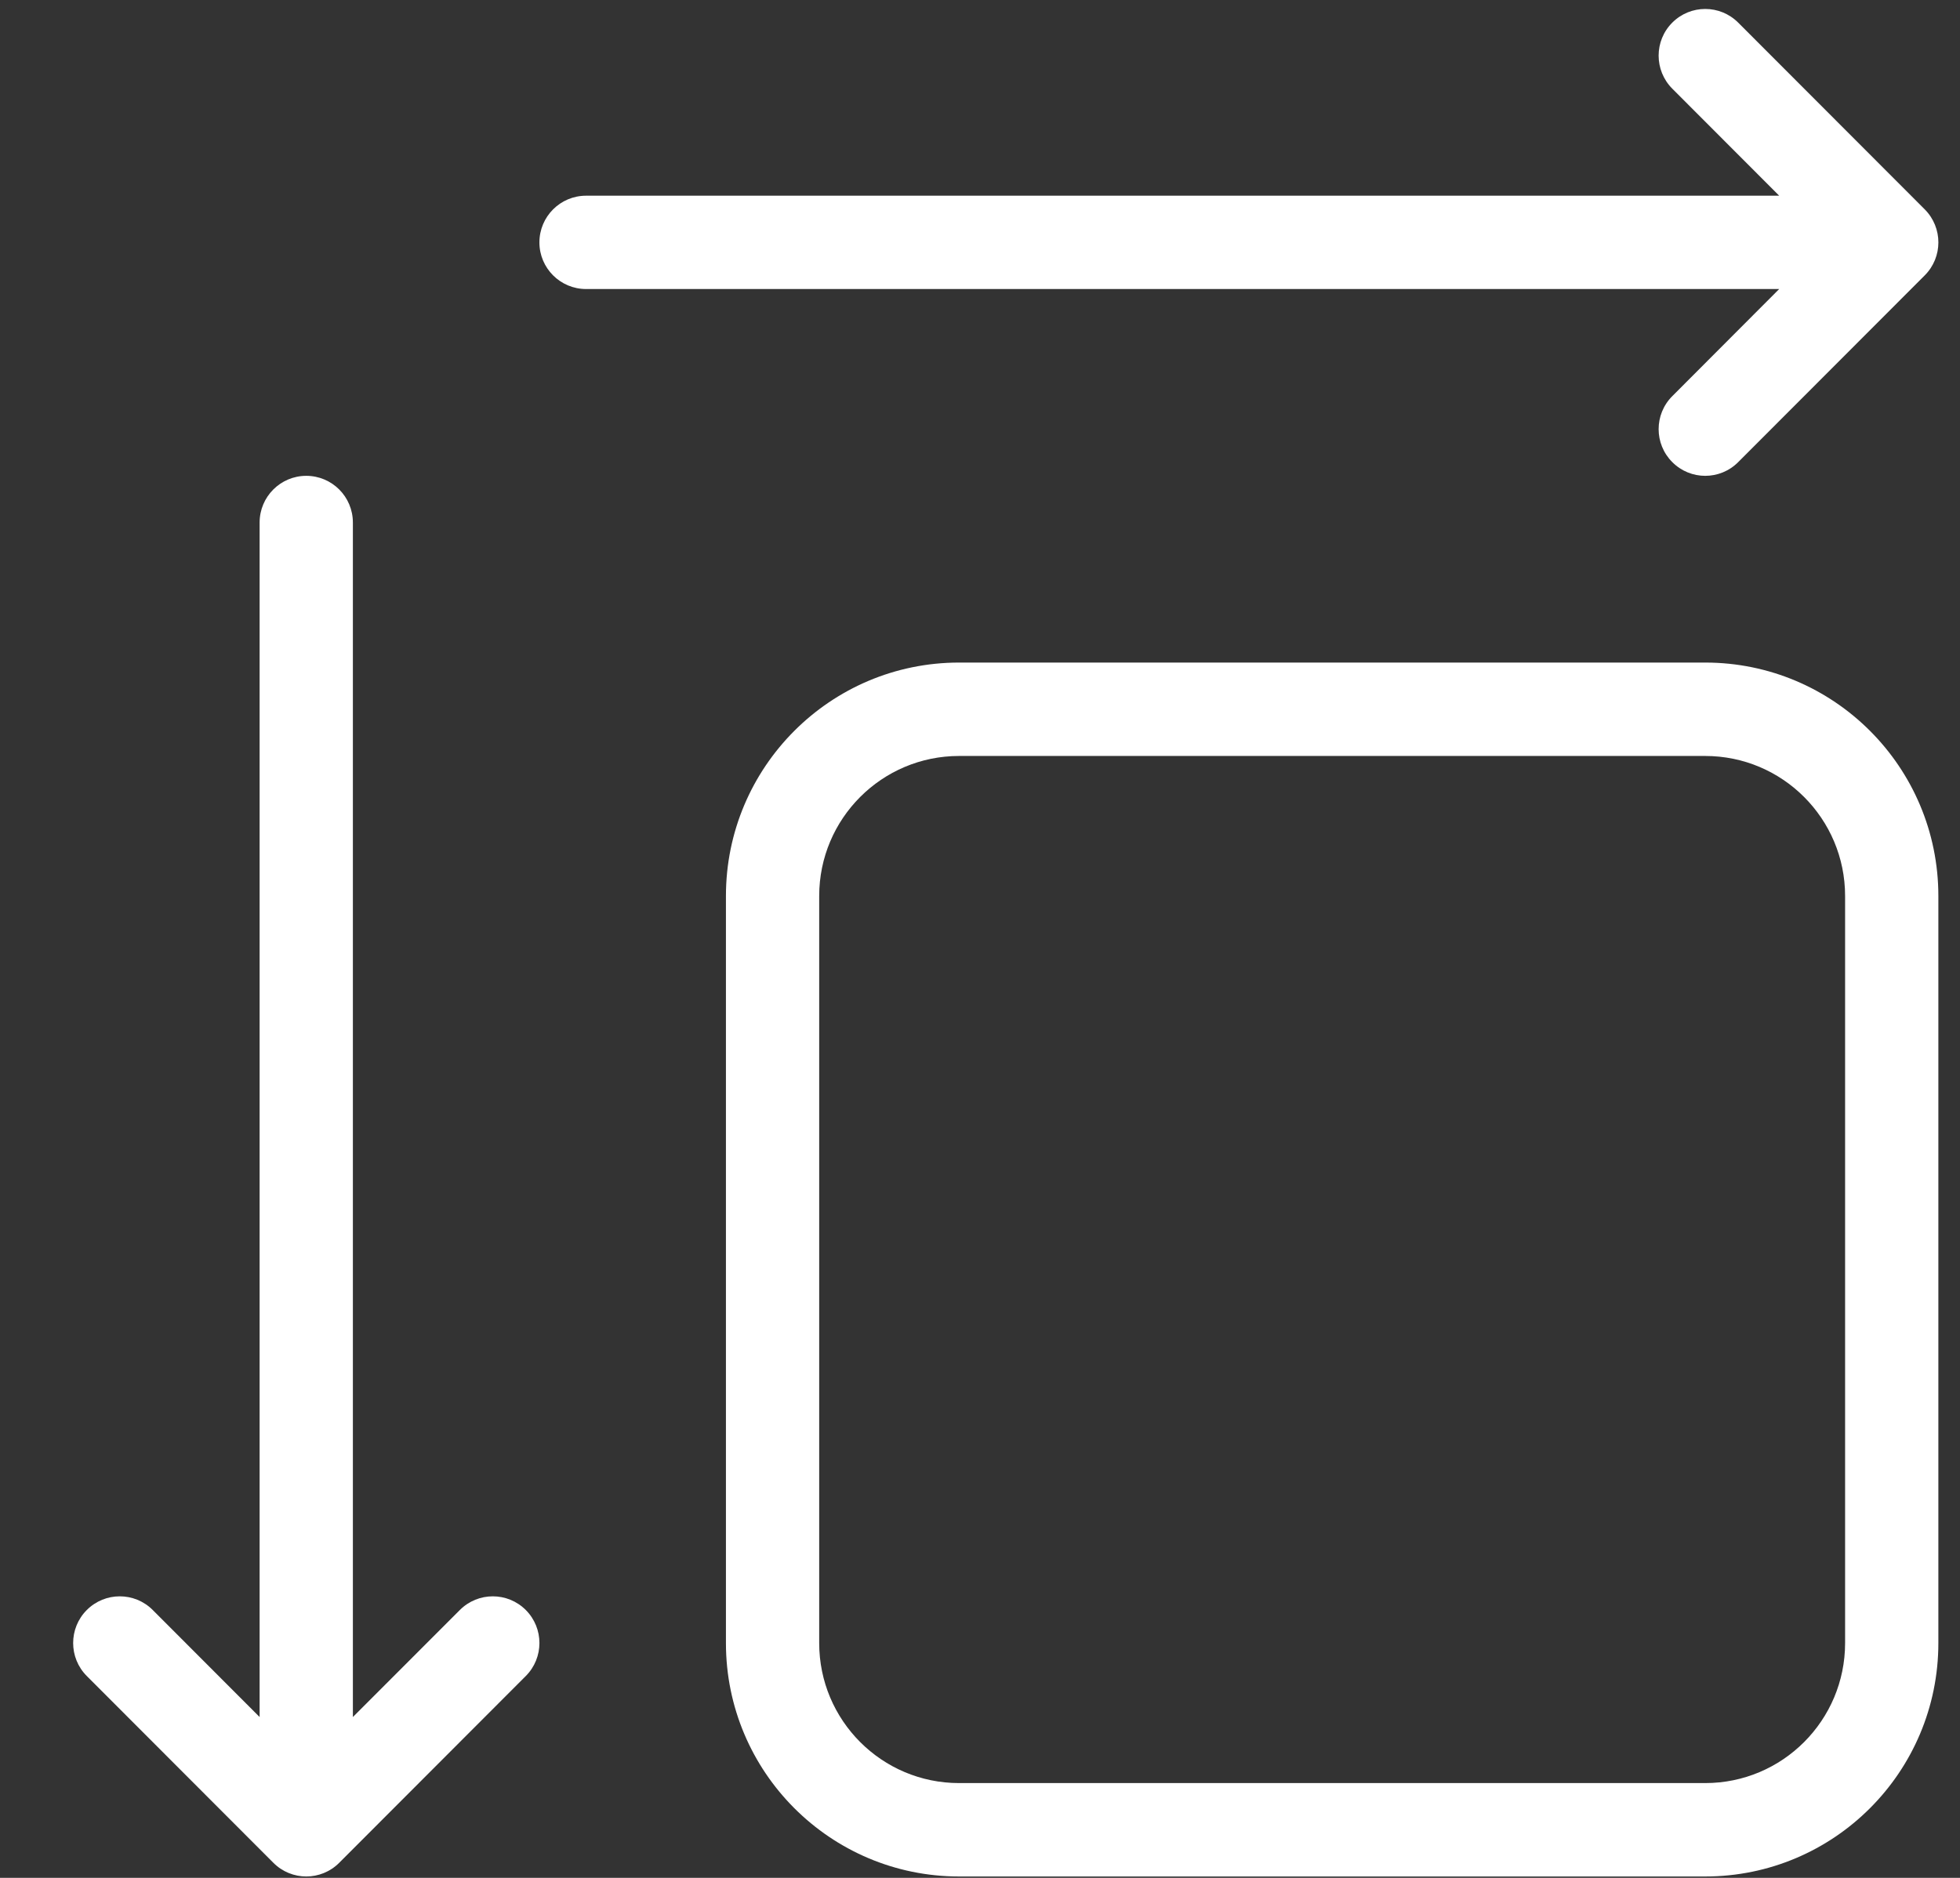 <svg width="24" height="23" viewBox="0 0 24 23" fill="none" xmlns="http://www.w3.org/2000/svg">
<rect x="0" y="0" width="24" height="23" fill="#333333" stroke="none"/>
<path d="M20.88 21.839C21.826 21.839 22.593 21.071 22.593 20.124V10.974C22.593 10.027 21.826 9.259 20.88 9.259H11.744C10.798 9.259 10.031 10.027 10.031 10.974V20.124C10.031 21.071 10.798 21.839 11.744 21.839H20.88ZM4.321 21.03L5.631 19.719C5.854 19.496 6.215 19.496 6.438 19.719C6.661 19.942 6.661 20.305 6.438 20.528L4.154 22.815C3.931 23.039 3.57 23.039 3.347 22.815L1.063 20.528C0.84 20.305 0.84 19.942 1.063 19.719C1.286 19.496 1.647 19.496 1.87 19.719L3.179 21.03V6.4C3.179 6.084 3.435 5.828 3.75 5.828C4.066 5.828 4.321 6.084 4.321 6.4V21.03ZM21.786 2.397L20.477 1.086C20.254 0.862 20.254 0.5 20.477 0.277C20.7 0.054 21.061 0.054 21.284 0.277L23.568 2.564C23.791 2.788 23.791 3.15 23.568 3.373L21.284 5.66C21.061 5.884 20.7 5.884 20.477 5.66C20.254 5.437 20.254 5.075 20.477 4.852L21.786 3.54H7.176C6.861 3.54 6.605 3.284 6.605 2.969C6.605 2.653 6.861 2.397 7.176 2.397H21.786ZM20.88 22.983H11.744C10.168 22.983 8.889 21.703 8.889 20.124V10.974C8.889 9.395 10.168 8.115 11.744 8.115H20.88C22.457 8.115 23.735 9.395 23.735 10.974V20.124C23.735 21.703 22.457 22.983 20.88 22.983Z" fill="white"/>
</svg>
